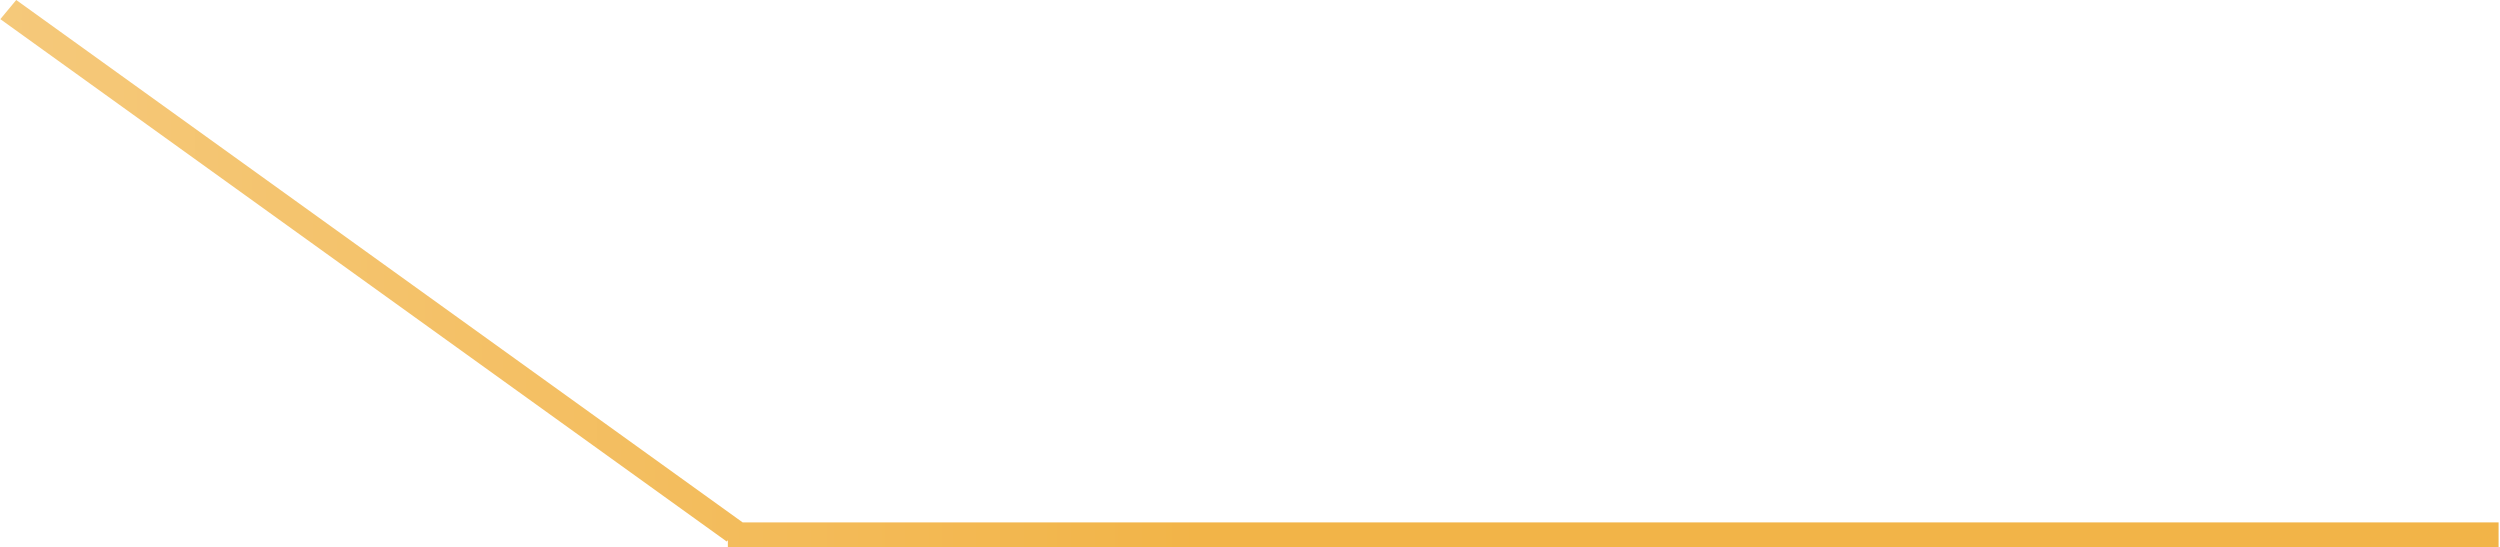 <?xml version="1.0" encoding="UTF-8"?> <svg xmlns="http://www.w3.org/2000/svg" width="402" height="88" viewBox="0 0 402 88" fill="none"><path d="M117.039 86.861L116.859 87.077L0.055 3.078L2.609 0L119.415 84H401.773V88H117.039V86.861Z" fill="url(#paint0_linear_82_501)"></path><defs><linearGradient id="paint0_linear_82_501" x1="-1.041" y1="66.717" x2="193.154" y2="66.717" gradientUnits="userSpaceOnUse"><stop stop-color="#F5C97B"></stop><stop offset="1" stop-color="#F2B448"></stop></linearGradient></defs></svg> 